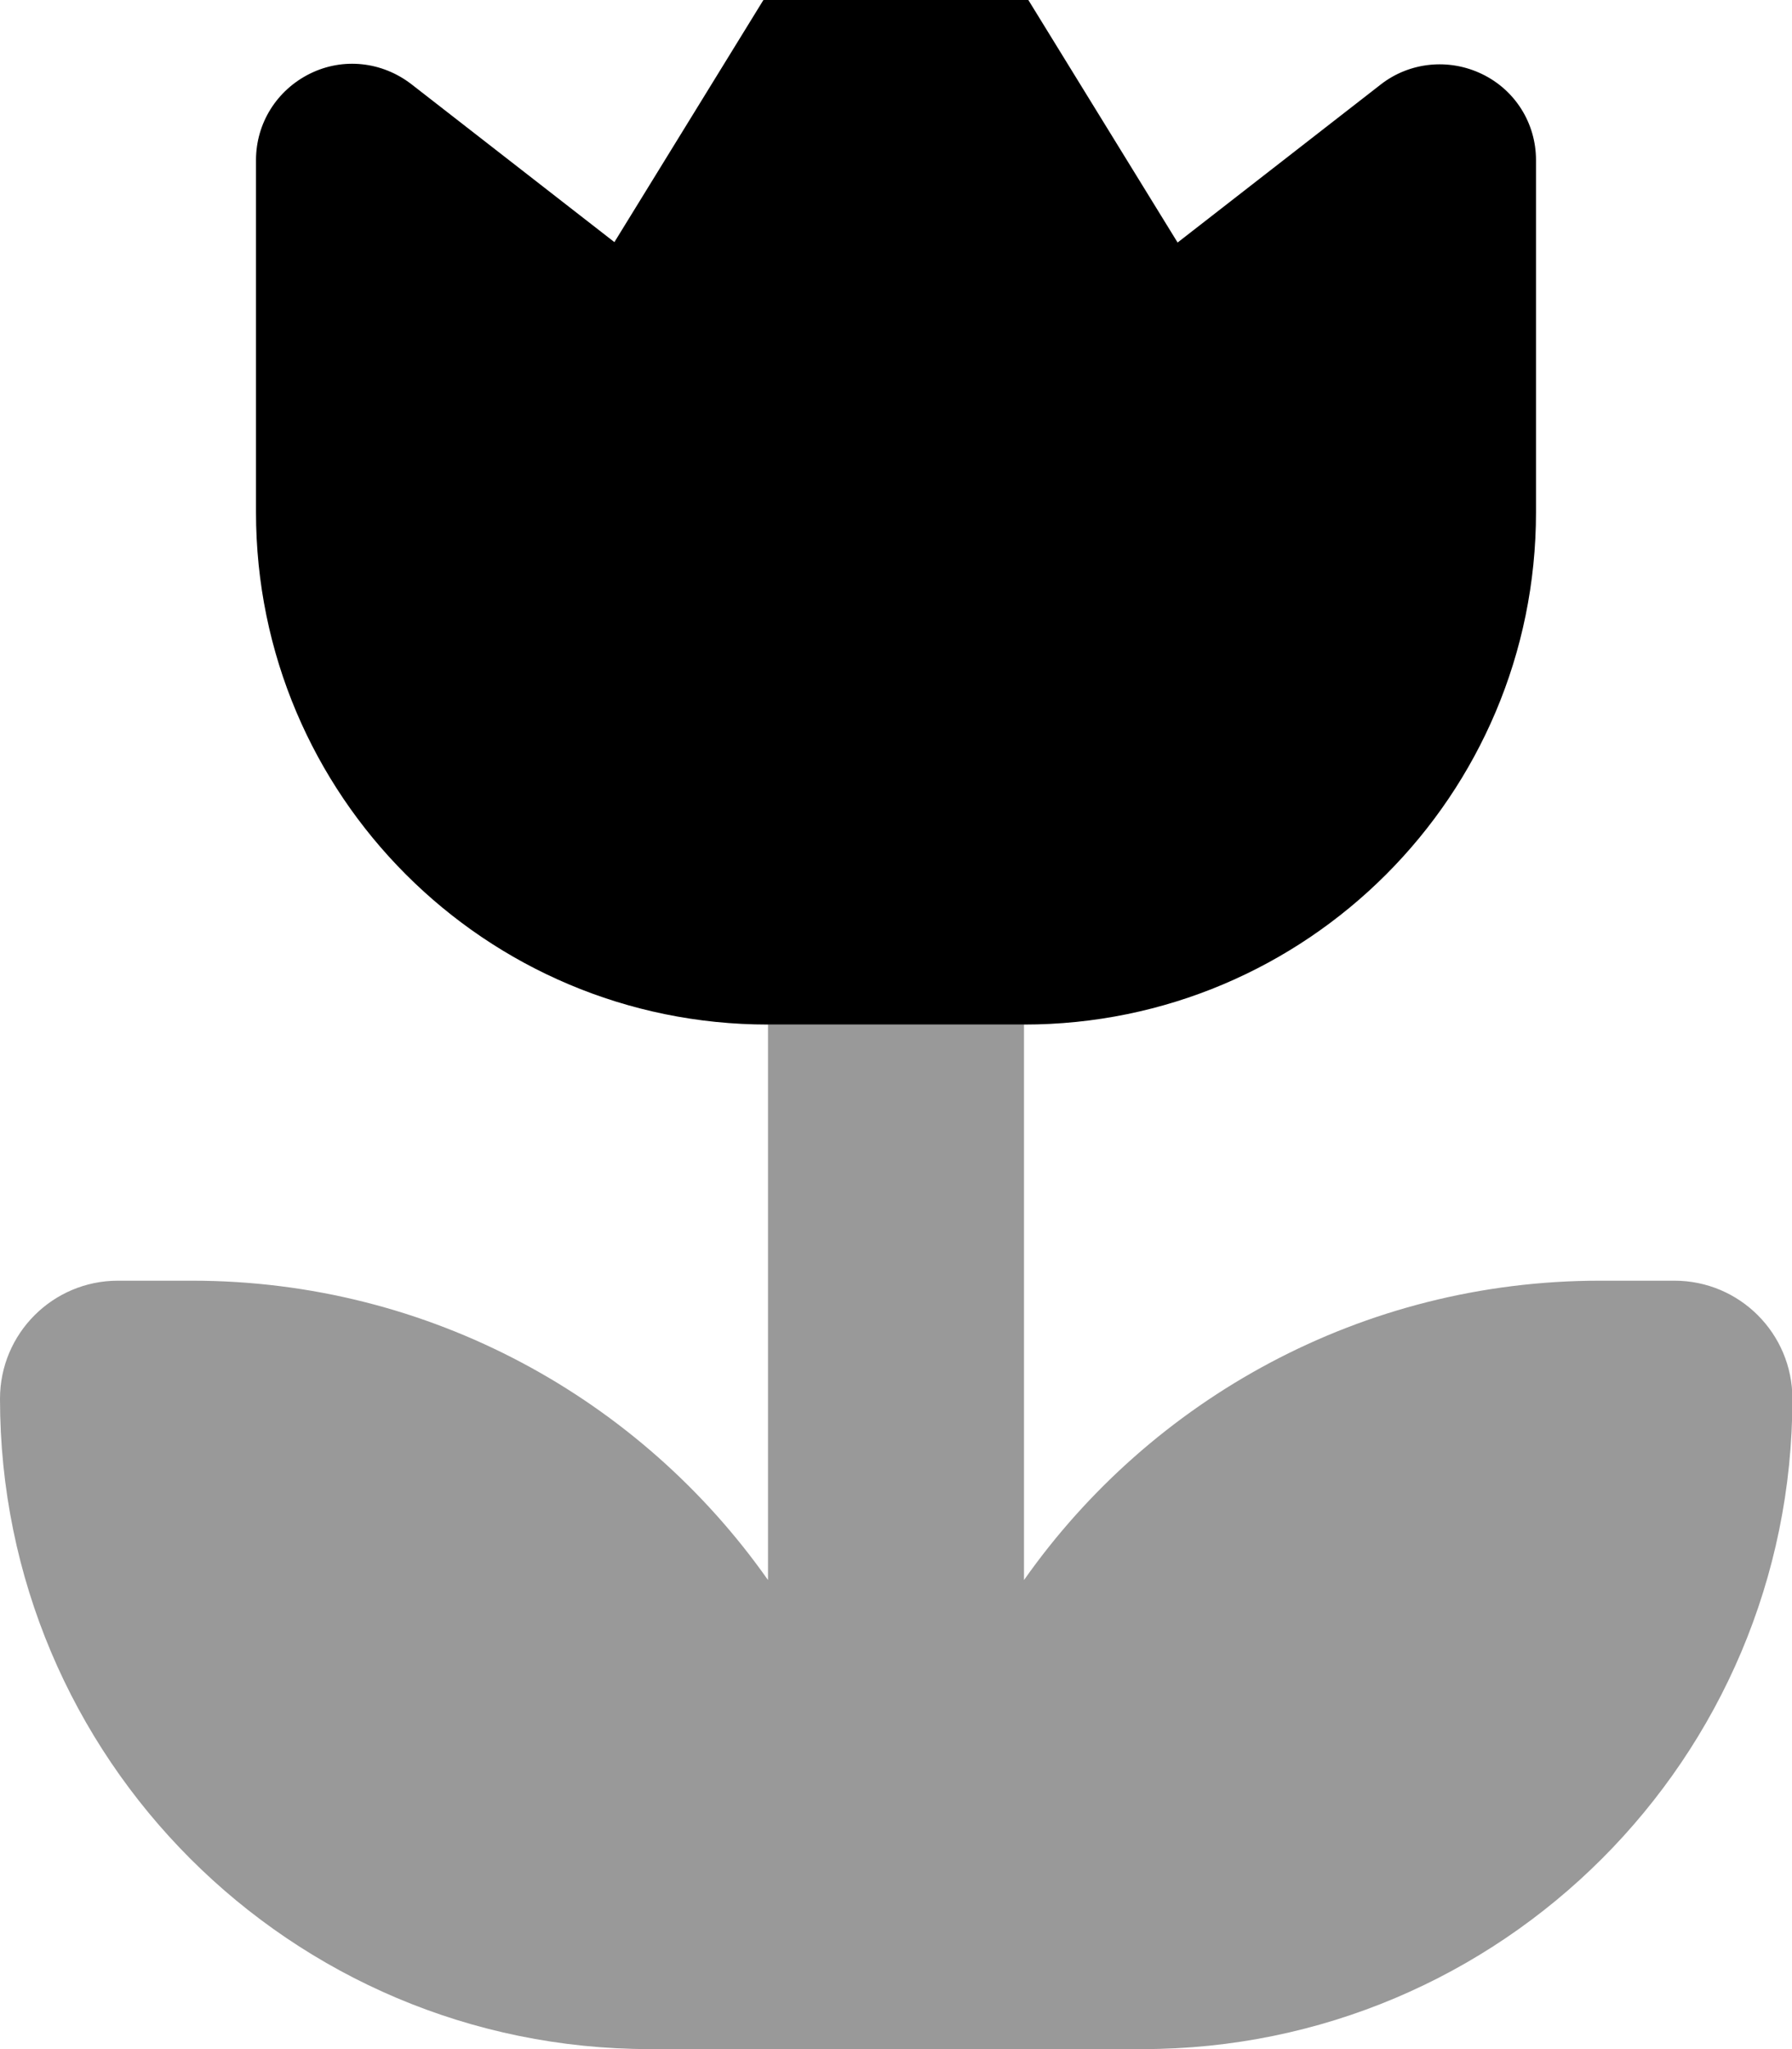 <svg xmlns="http://www.w3.org/2000/svg" viewBox="0 0 448 512"><!--! Font Awesome Pro 7.0.0 by @fontawesome - https://fontawesome.com License - https://fontawesome.com/license (Commercial License) Copyright 2025 Fonticons, Inc. --><path opacity=".4" fill="currentColor" d="M0 349.5C0 439.3 72.7 512 162.5 512l123.1 0c89.7 0 162.5-72.7 162.5-162.5 0-16.3-13.2-29.5-29.5-29.5L400 320c-59.5 0-112.2 29.6-144 74.8l0-138.8-64 0 0 138.8C160.2 349.6 107.5 320 48 320l-18.5 0C13.2 320 0 333.2 0 349.5z"/><path fill="currentColor" d="M224-32c8.3 0 16.1 4.3 20.4 11.4l50 81.2 50.8-39.5c7.2-5.6 17-6.6 25.3-2.6S384 30.8 384 40l0 88c0 70.7-57.3 128-128 128l-64 0c-70.7 0-128-57.3-128-128l0-88c0-9.2 5.2-17.5 13.5-21.6s18-3 25.3 2.6l50.8 39.5 50-81.2 1.8-2.5c4.5-5.6 11.4-8.9 18.7-8.9z"/></svg>
